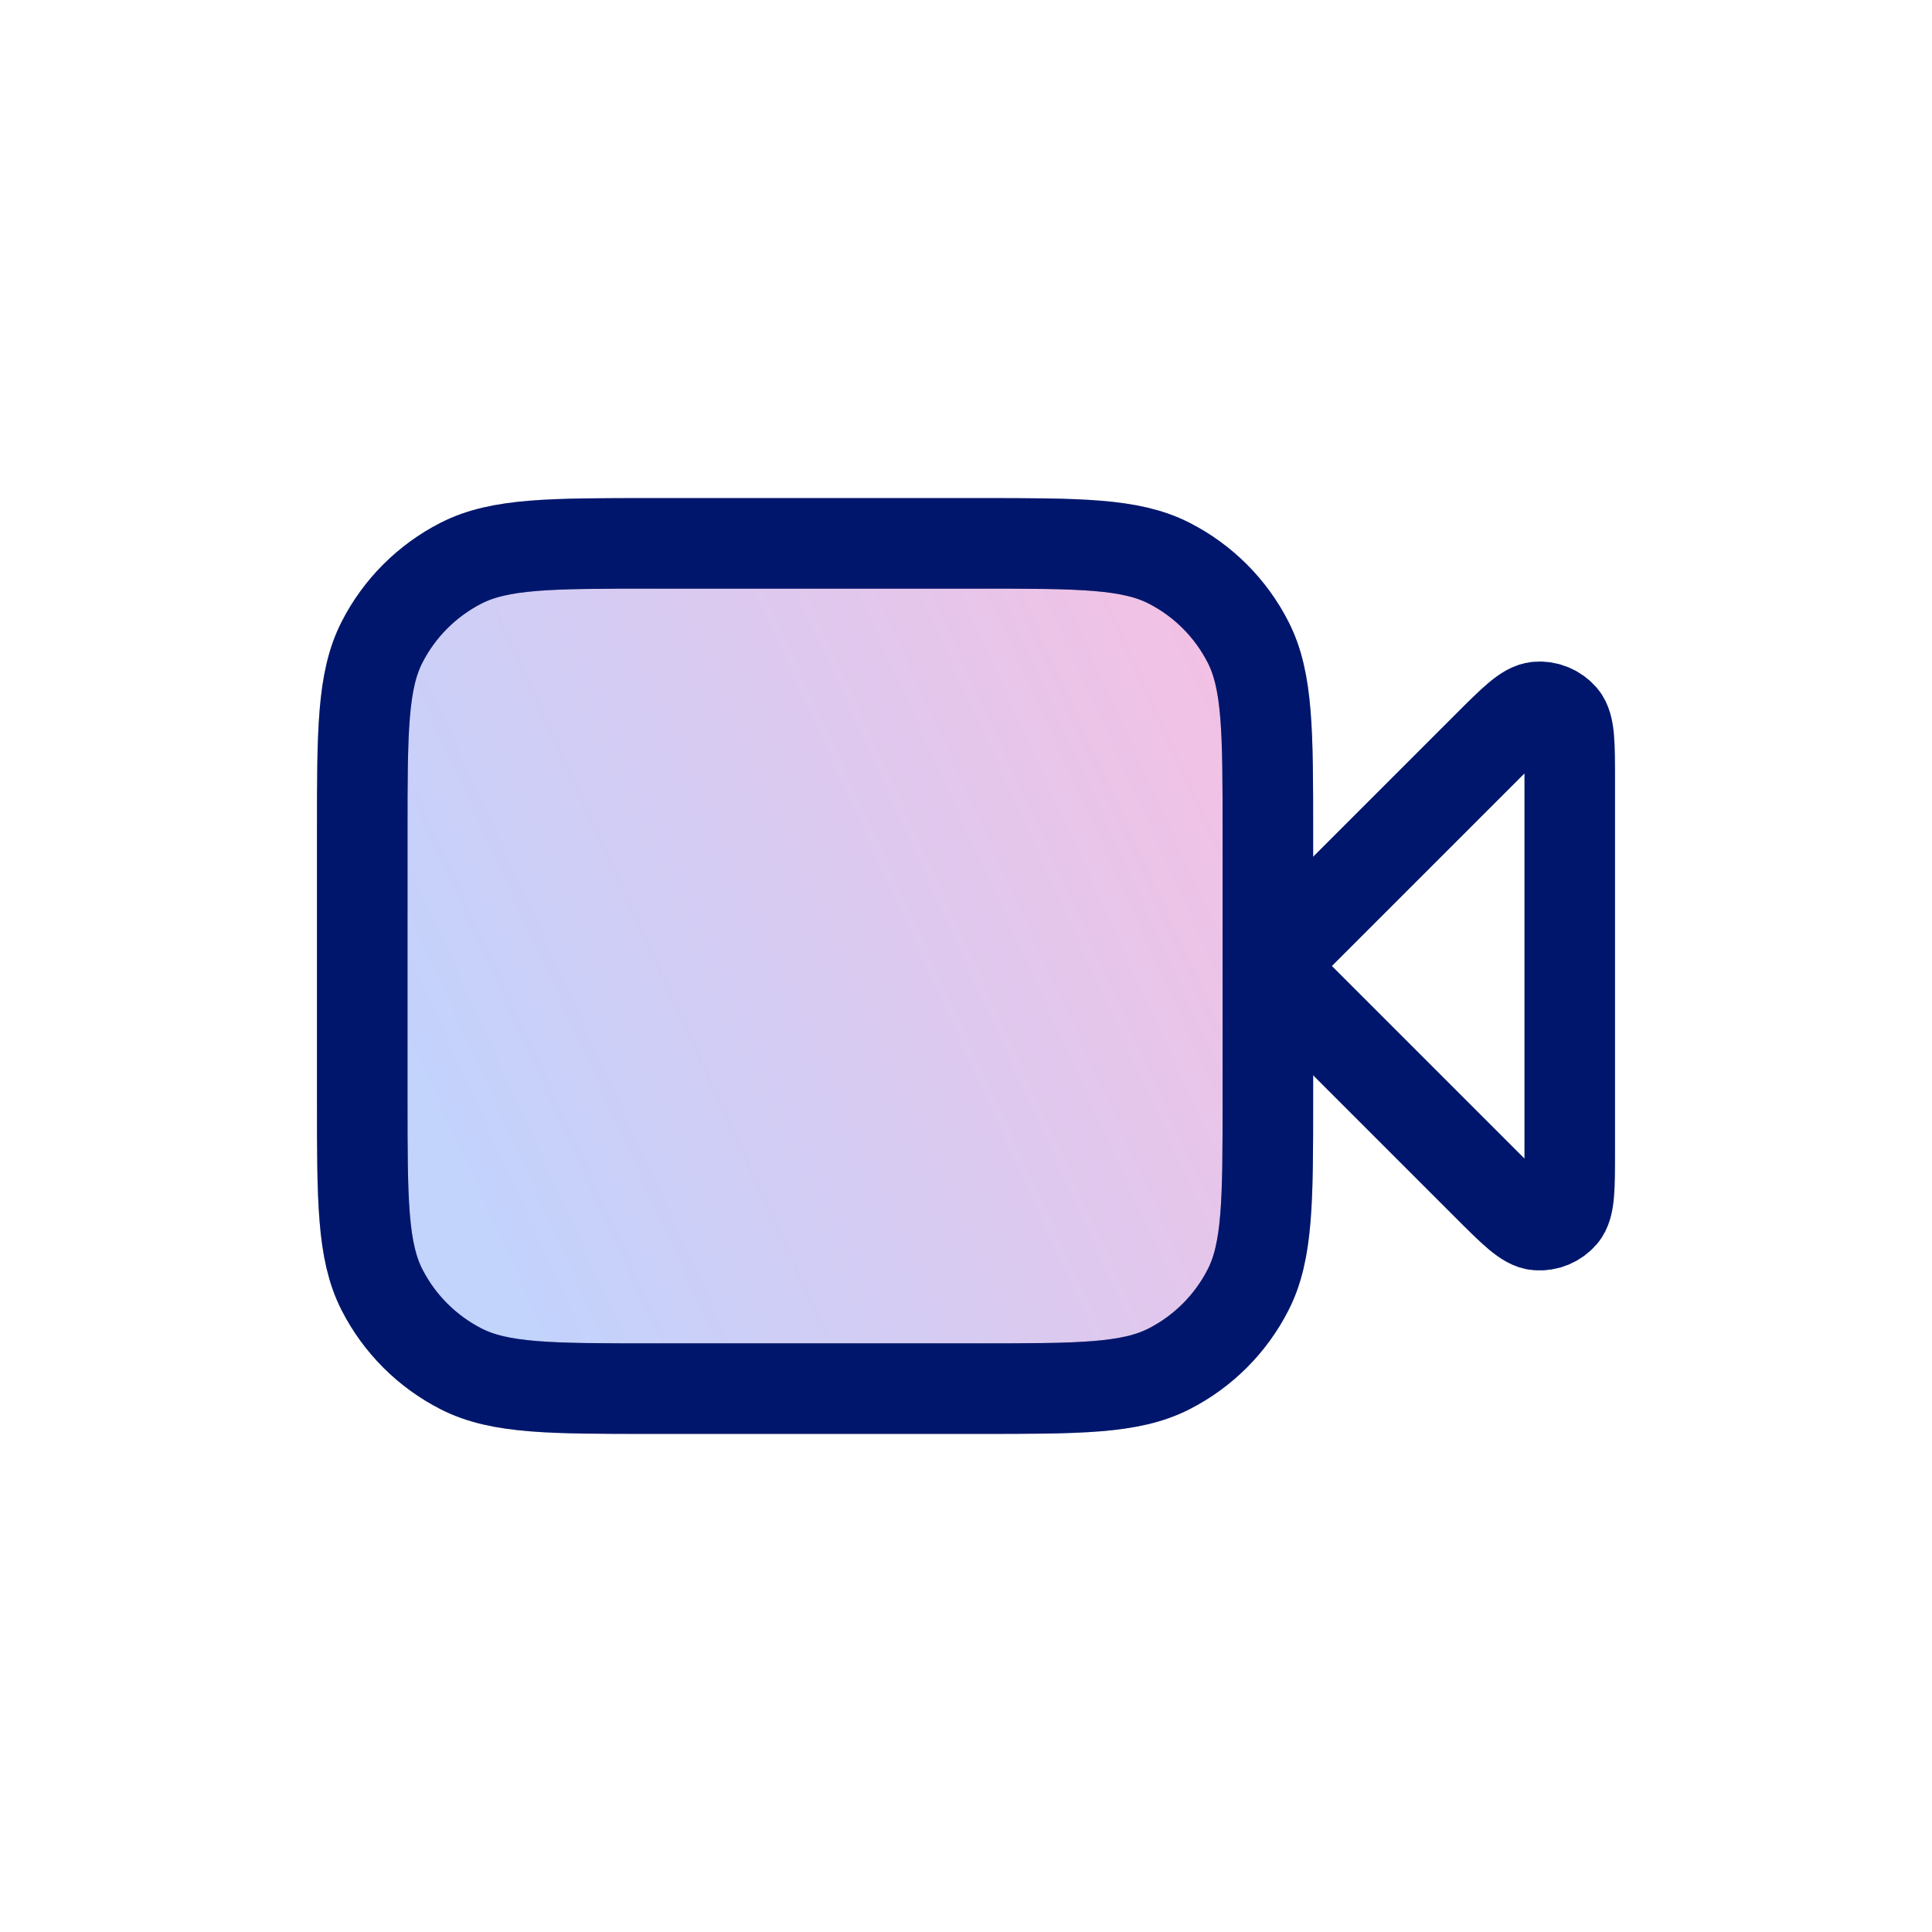 <?xml version="1.0" encoding="UTF-8"?>
<svg xmlns="http://www.w3.org/2000/svg" width="32" height="32" viewBox="0 0 32 32" fill="none">
  <path opacity="0.25" d="M6 13.8C6 12.12 6 11.28 6.327 10.638C6.615 10.073 7.074 9.615 7.638 9.327C8.28 9 9.12 9 10.8 9H16.2C17.88 9 18.72 9 19.362 9.327C19.927 9.615 20.385 10.073 20.673 10.638C21 11.28 21 12.12 21 13.8V18.2C21 19.88 21 20.72 20.673 21.362C20.385 21.927 19.927 22.385 19.362 22.673C18.72 23 17.88 23 16.2 23H10.8C9.12 23 8.28 23 7.638 22.673C7.074 22.385 6.615 21.927 6.327 21.362C6 20.72 6 19.88 6 18.2V13.8Z" fill="url(#paint0_radial_267_13794)" stroke="black" stroke-width="1.5" stroke-linecap="round" stroke-linejoin="round"></path>
  <path d="M26 12.931C26 12.326 26 12.023 25.88 11.882C25.776 11.761 25.62 11.696 25.461 11.709C25.277 11.723 25.063 11.937 24.634 12.366L21 16L24.634 19.634C25.063 20.063 25.277 20.277 25.461 20.291C25.62 20.304 25.776 20.239 25.88 20.118C26 19.977 26 19.674 26 19.069V12.931Z" stroke="#00166D" stroke-width="1.5" stroke-linecap="round" stroke-linejoin="round"></path>
  <path d="M6 13.8C6 12.12 6 11.28 6.327 10.638C6.615 10.073 7.074 9.615 7.638 9.327C8.28 9 9.12 9 10.8 9H16.2C17.88 9 18.72 9 19.362 9.327C19.927 9.615 20.385 10.073 20.673 10.638C21 11.28 21 12.12 21 13.8V18.2C21 19.88 21 20.72 20.673 21.362C20.385 21.927 19.927 22.385 19.362 22.673C18.72 23 17.88 23 16.2 23H10.8C9.12 23 8.28 23 7.638 22.673C7.074 22.385 6.615 21.927 6.327 21.362C6 20.72 6 19.88 6 18.2V13.8Z" stroke="#00166D" stroke-width="1.5" stroke-linecap="round" stroke-linejoin="round"></path>
  <defs>
    <radialGradient id="paint0_radial_267_13794" cx="0" cy="0" r="1" gradientUnits="userSpaceOnUse" gradientTransform="translate(21.001 9.002) rotate(154.984) scale(16.553 57604.7)">
      <stop stop-color="#E3008B"></stop>
      <stop offset="1" stop-color="#0C4FF5"></stop>
    </radialGradient>
  </defs>
</svg>